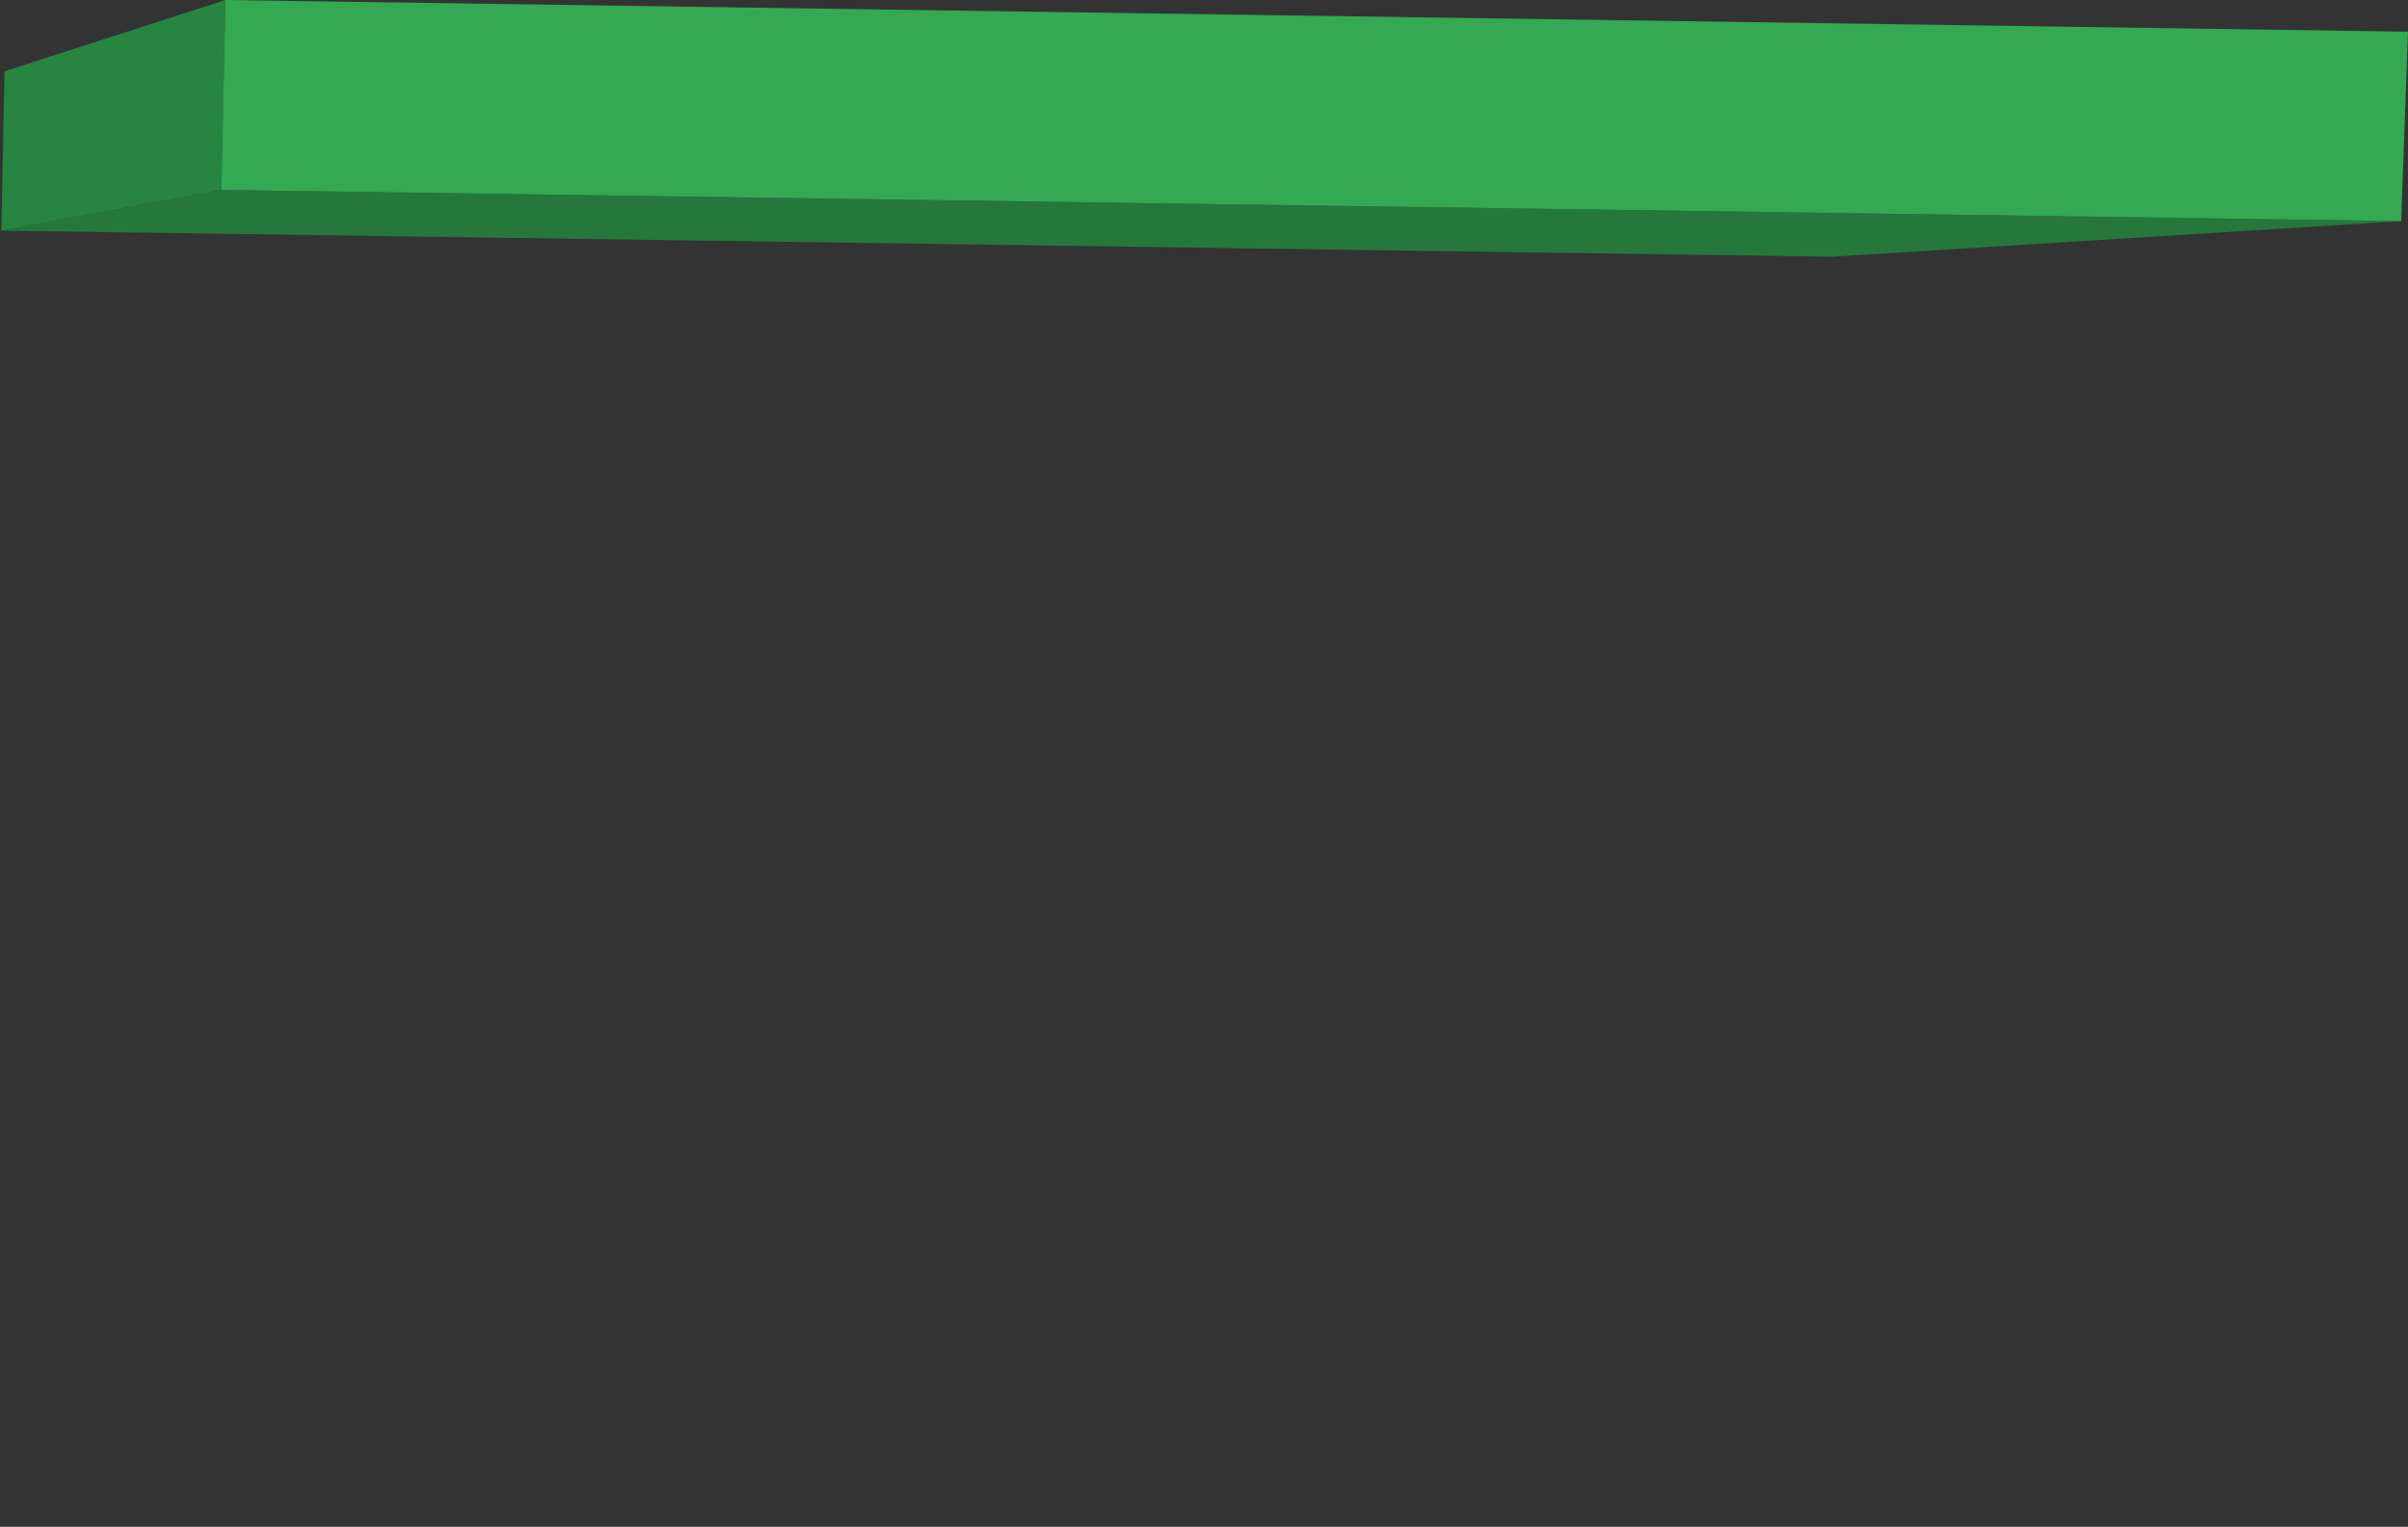 <svg xmlns="http://www.w3.org/2000/svg" xmlns:xlink="http://www.w3.org/1999/xlink" viewBox="0 0 529.12 335.42"><rect x="0" y="0" width="529.12" height="335.42" fill="#333333" stroke="none"/><defs><filter id="a7ae93f9-fa34-49b7-b9de-f25b583eab07" x="0" y="-8629.28" width="462.91" height="32766" filterUnits="userSpaceOnUse" color-interpolation-filters="sRGB"><feFlood flood-color="#fff" result="bg"/><feBlend in="SourceGraphic" in2="bg"/></filter><mask id="b7e2984e-6ec5-45cd-a3fe-37c6722ffeff" x="0" y="-8629.28" width="462.91" height="32766" maskUnits="userSpaceOnUse"><g filter="url(#a7ae93f9-fa34-49b7-b9de-f25b583eab07)"/></mask><linearGradient id="eb664fb6-5a42-4e95-9cc8-793995aa8c67" x1="-474.98" y1="782.19" x2="-188.49" y2="782.19" gradientTransform="translate(1013.65 523.91) rotate(90)" gradientUnits="userSpaceOnUse"><stop offset="0" stop-color="#fff"/><stop offset="1"/></linearGradient><filter id="ed8f409b-d0c7-4e01-b2a7-1dc256de5637" x="0" y="48.93" width="462.91" height="286.48" filterUnits="userSpaceOnUse" color-interpolation-filters="sRGB"><feFlood flood-color="#fff" result="bg"/><feBlend in="SourceGraphic" in2="bg"/></filter><mask id="ad2915c1-ba24-4c3a-8ecc-8a5dc6950d14" x="0" y="48.93" width="462.91" height="286.48" maskUnits="userSpaceOnUse"><g mask="url(#b7e2984e-6ec5-45cd-a3fe-37c6722ffeff)" filter="url(#ed8f409b-d0c7-4e01-b2a7-1dc256de5637)"><polygon points="438.3 54.37 462.91 335.42 0 327.36 2.84 48.93 438.3 54.37" fill="url(#eb664fb6-5a42-4e95-9cc8-793995aa8c67)" style="mix-blend-mode:multiply"/></g></mask><linearGradient id="effe76b1-b223-475b-b150-8e6fef4a4908" x1="-474.98" y1="782.19" x2="-188.49" y2="782.19" gradientTransform="translate(1013.65 523.91) rotate(90)" gradientUnits="userSpaceOnUse"><stop offset="0" stop-color="#999"/><stop offset="1" stop-color="#fff"/></linearGradient></defs><title>step-5</title><g style="isolation:isolate"><g id="e94f037a-29ae-498d-beab-91e344f9978a" data-name="Слой 2"><g id="adbe0936-bbd6-417f-98f9-729e7b63537f" data-name="Layer 1"><g mask="url(#ad2915c1-ba24-4c3a-8ecc-8a5dc6950d14)"><polygon points="438.3 54.37 462.91 335.42 0 327.36 2.84 48.93 438.3 54.37" fill="url(#effe76b1-b223-475b-b150-8e6fef4a4908)" style="mix-blend-mode:multiply"/></g><g style="isolation:isolate"><polygon points="527.62 48.58 402.53 56.4 0.3 50.67 48.63 41.73 527.62 48.58" fill="#26773c"/><polygon points="48.63 41.73 0.3 50.67 0.99 15.66 49.52 0 48.63 41.73" fill="#288441"/><polygon points="529.12 6.96 527.62 48.58 48.63 41.73 49.52 0 529.12 6.96" fill="#34a853"/></g></g></g></g></svg>
